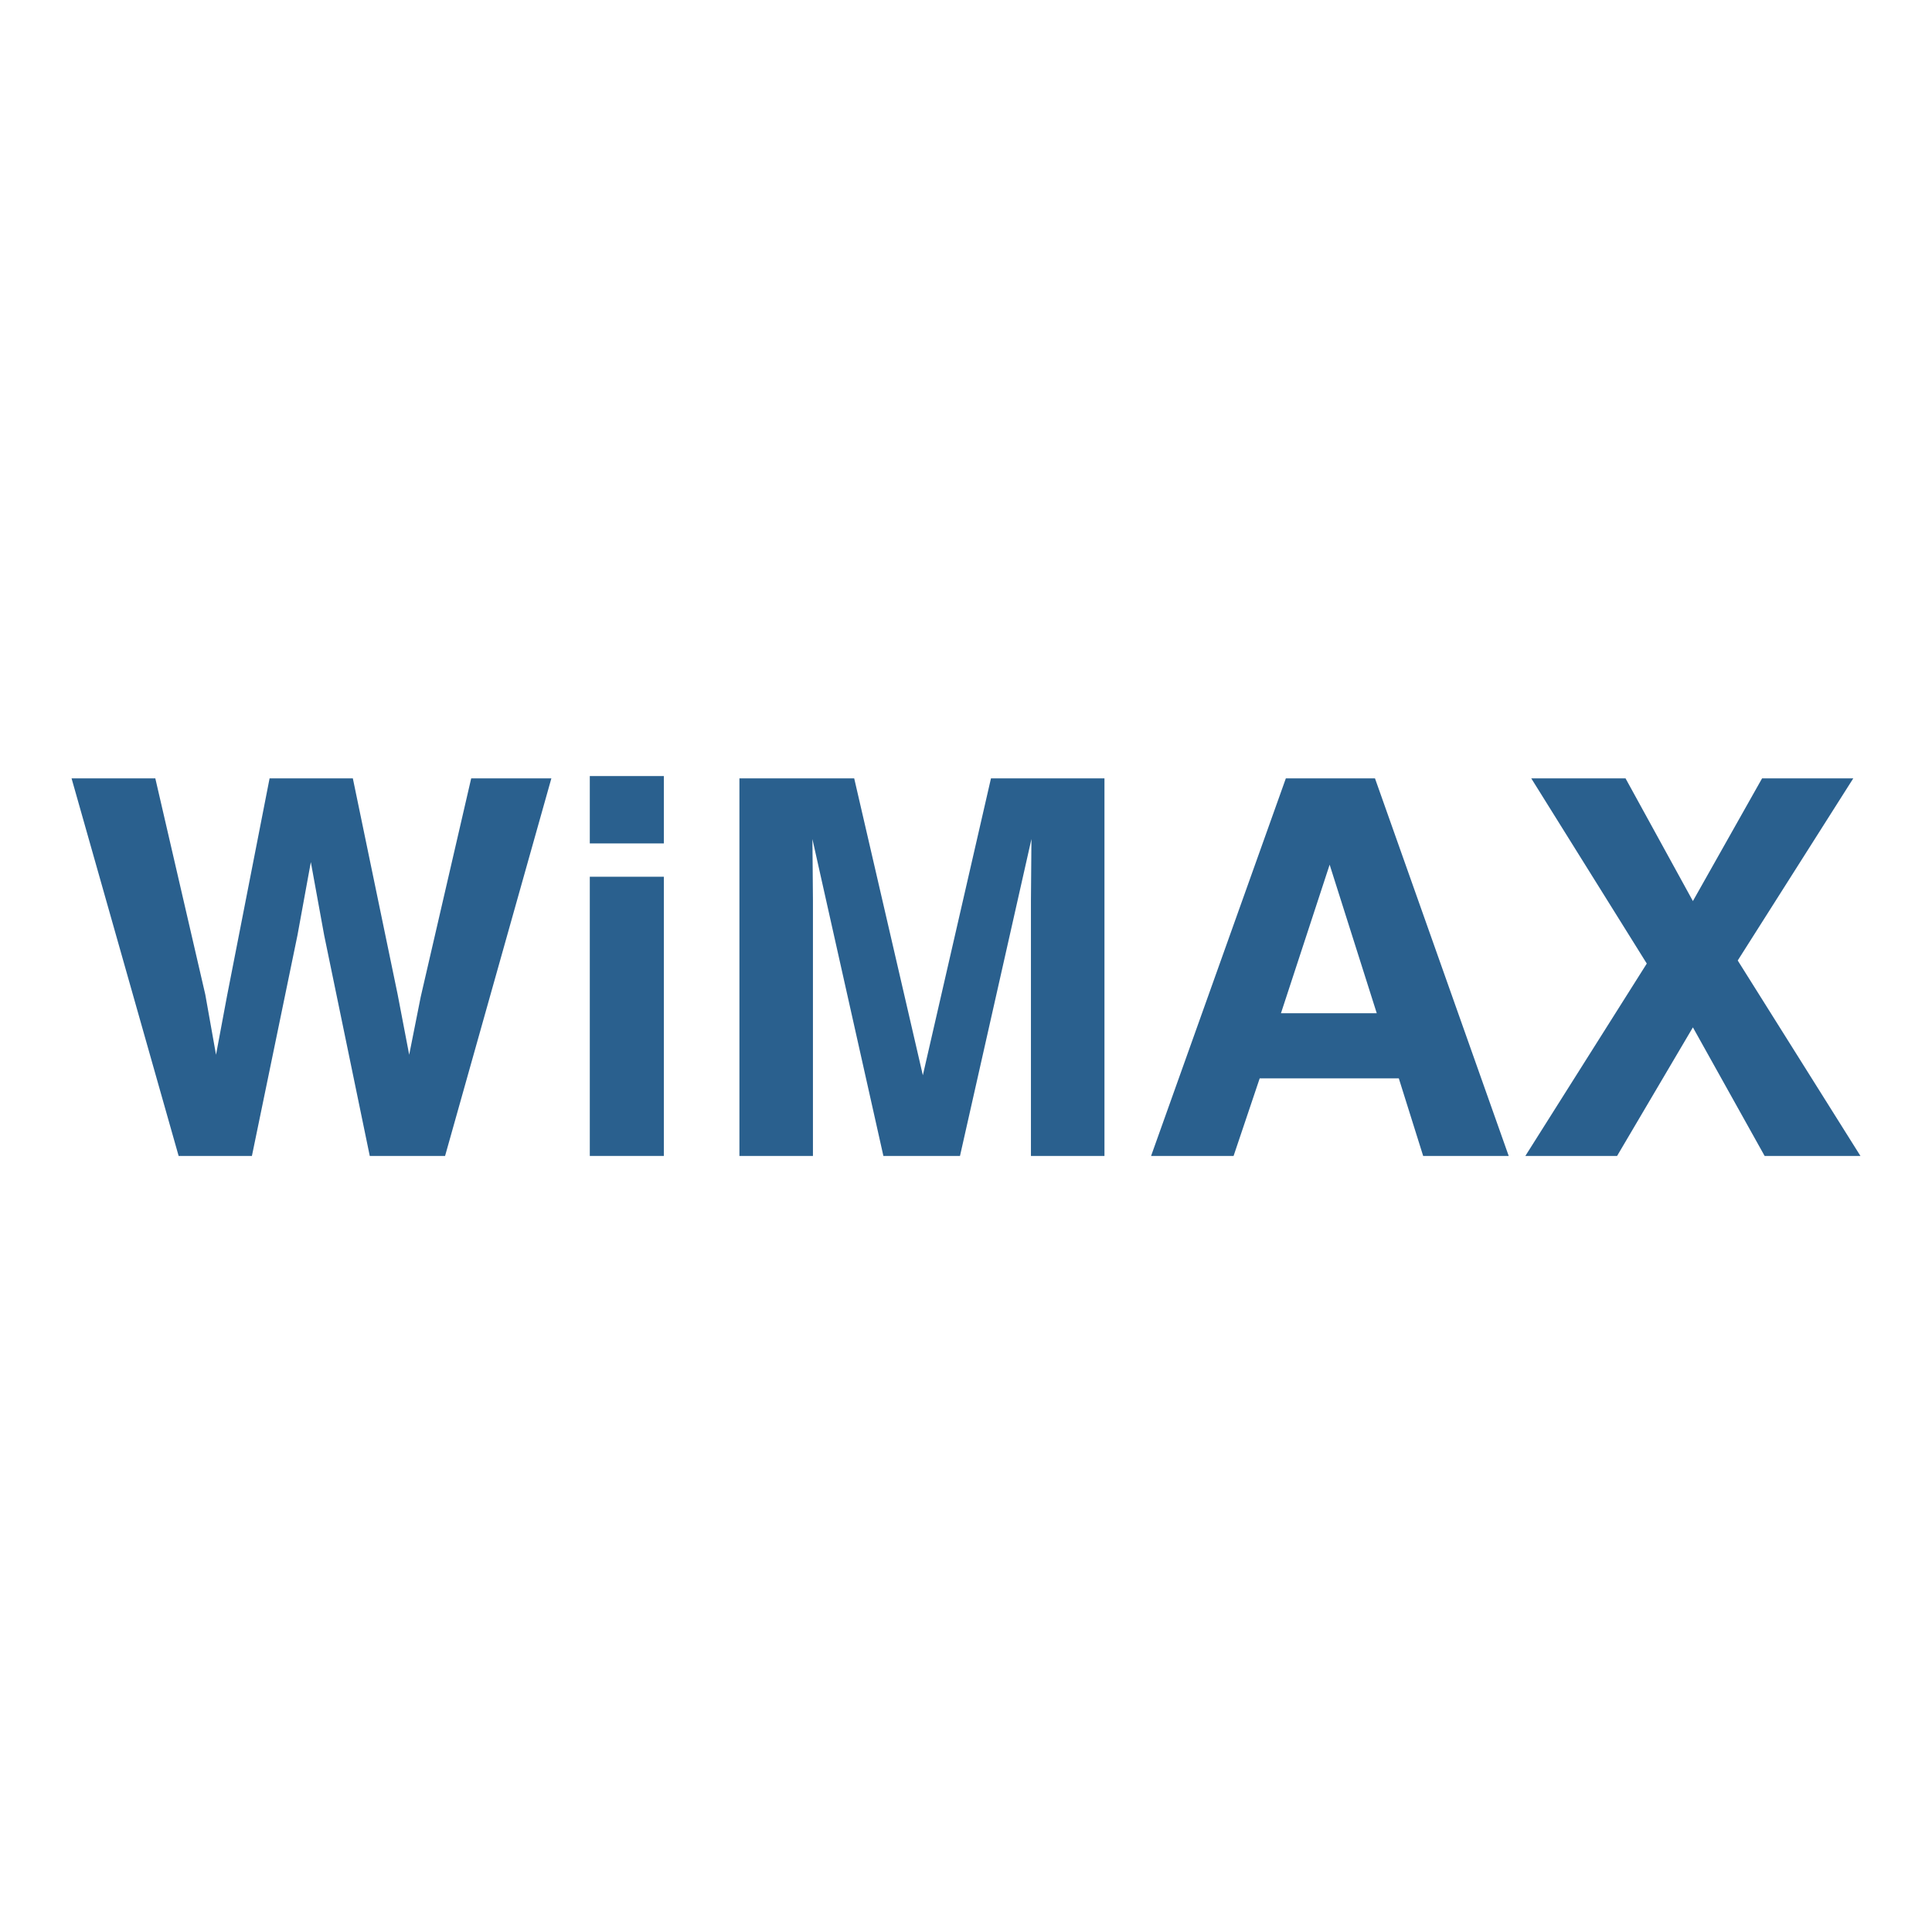<svg width="54" height="54" viewBox="0 0 54 54" fill="none" xmlns="http://www.w3.org/2000/svg">
<path d="M13.17 21.755H15.411L12.44 32.309H10.335L9.06 26.137L8.688 24.096L8.315 26.137L7.041 32.309H4.993L2 21.755H4.341L5.738 27.798L6.038 29.481L6.346 27.834L7.535 21.755H9.862L11.115 27.798L11.437 29.481L11.759 27.863L13.17 21.755Z" fill="#2A608E"/>
<path d="M18.555 24.505V32.309H16.485V24.505H18.555ZM18.555 21.691V23.574H16.485V21.691H18.555Z" fill="#2A608E"/>
<path d="M22.722 32.309H20.667V21.755H23.875L25.794 30.054L27.698 21.755H30.87V32.309H28.815V25.171C28.815 24.965 28.817 24.679 28.822 24.311C28.827 23.939 28.829 23.653 28.829 23.452L26.832 32.309H24.691L22.707 23.452C22.707 23.653 22.71 23.939 22.715 24.311C22.719 24.679 22.722 24.965 22.722 25.171V32.309Z" fill="#2A608E"/>
<path d="M39.097 30.14H35.209L34.479 32.309H32.173L35.94 21.755H38.431L42.169 32.309H39.778L39.097 30.14ZM38.481 28.321L37.164 24.168L35.803 28.321H38.481Z" fill="#2A608E"/>
<path d="M52 32.309H49.322L47.317 28.715L45.198 32.309H42.634L46.028 26.932L42.799 21.755H45.434L47.317 25.185L49.251 21.755H51.8L48.57 26.846L52 32.309Z" fill="#2A608E"/>
</svg>

